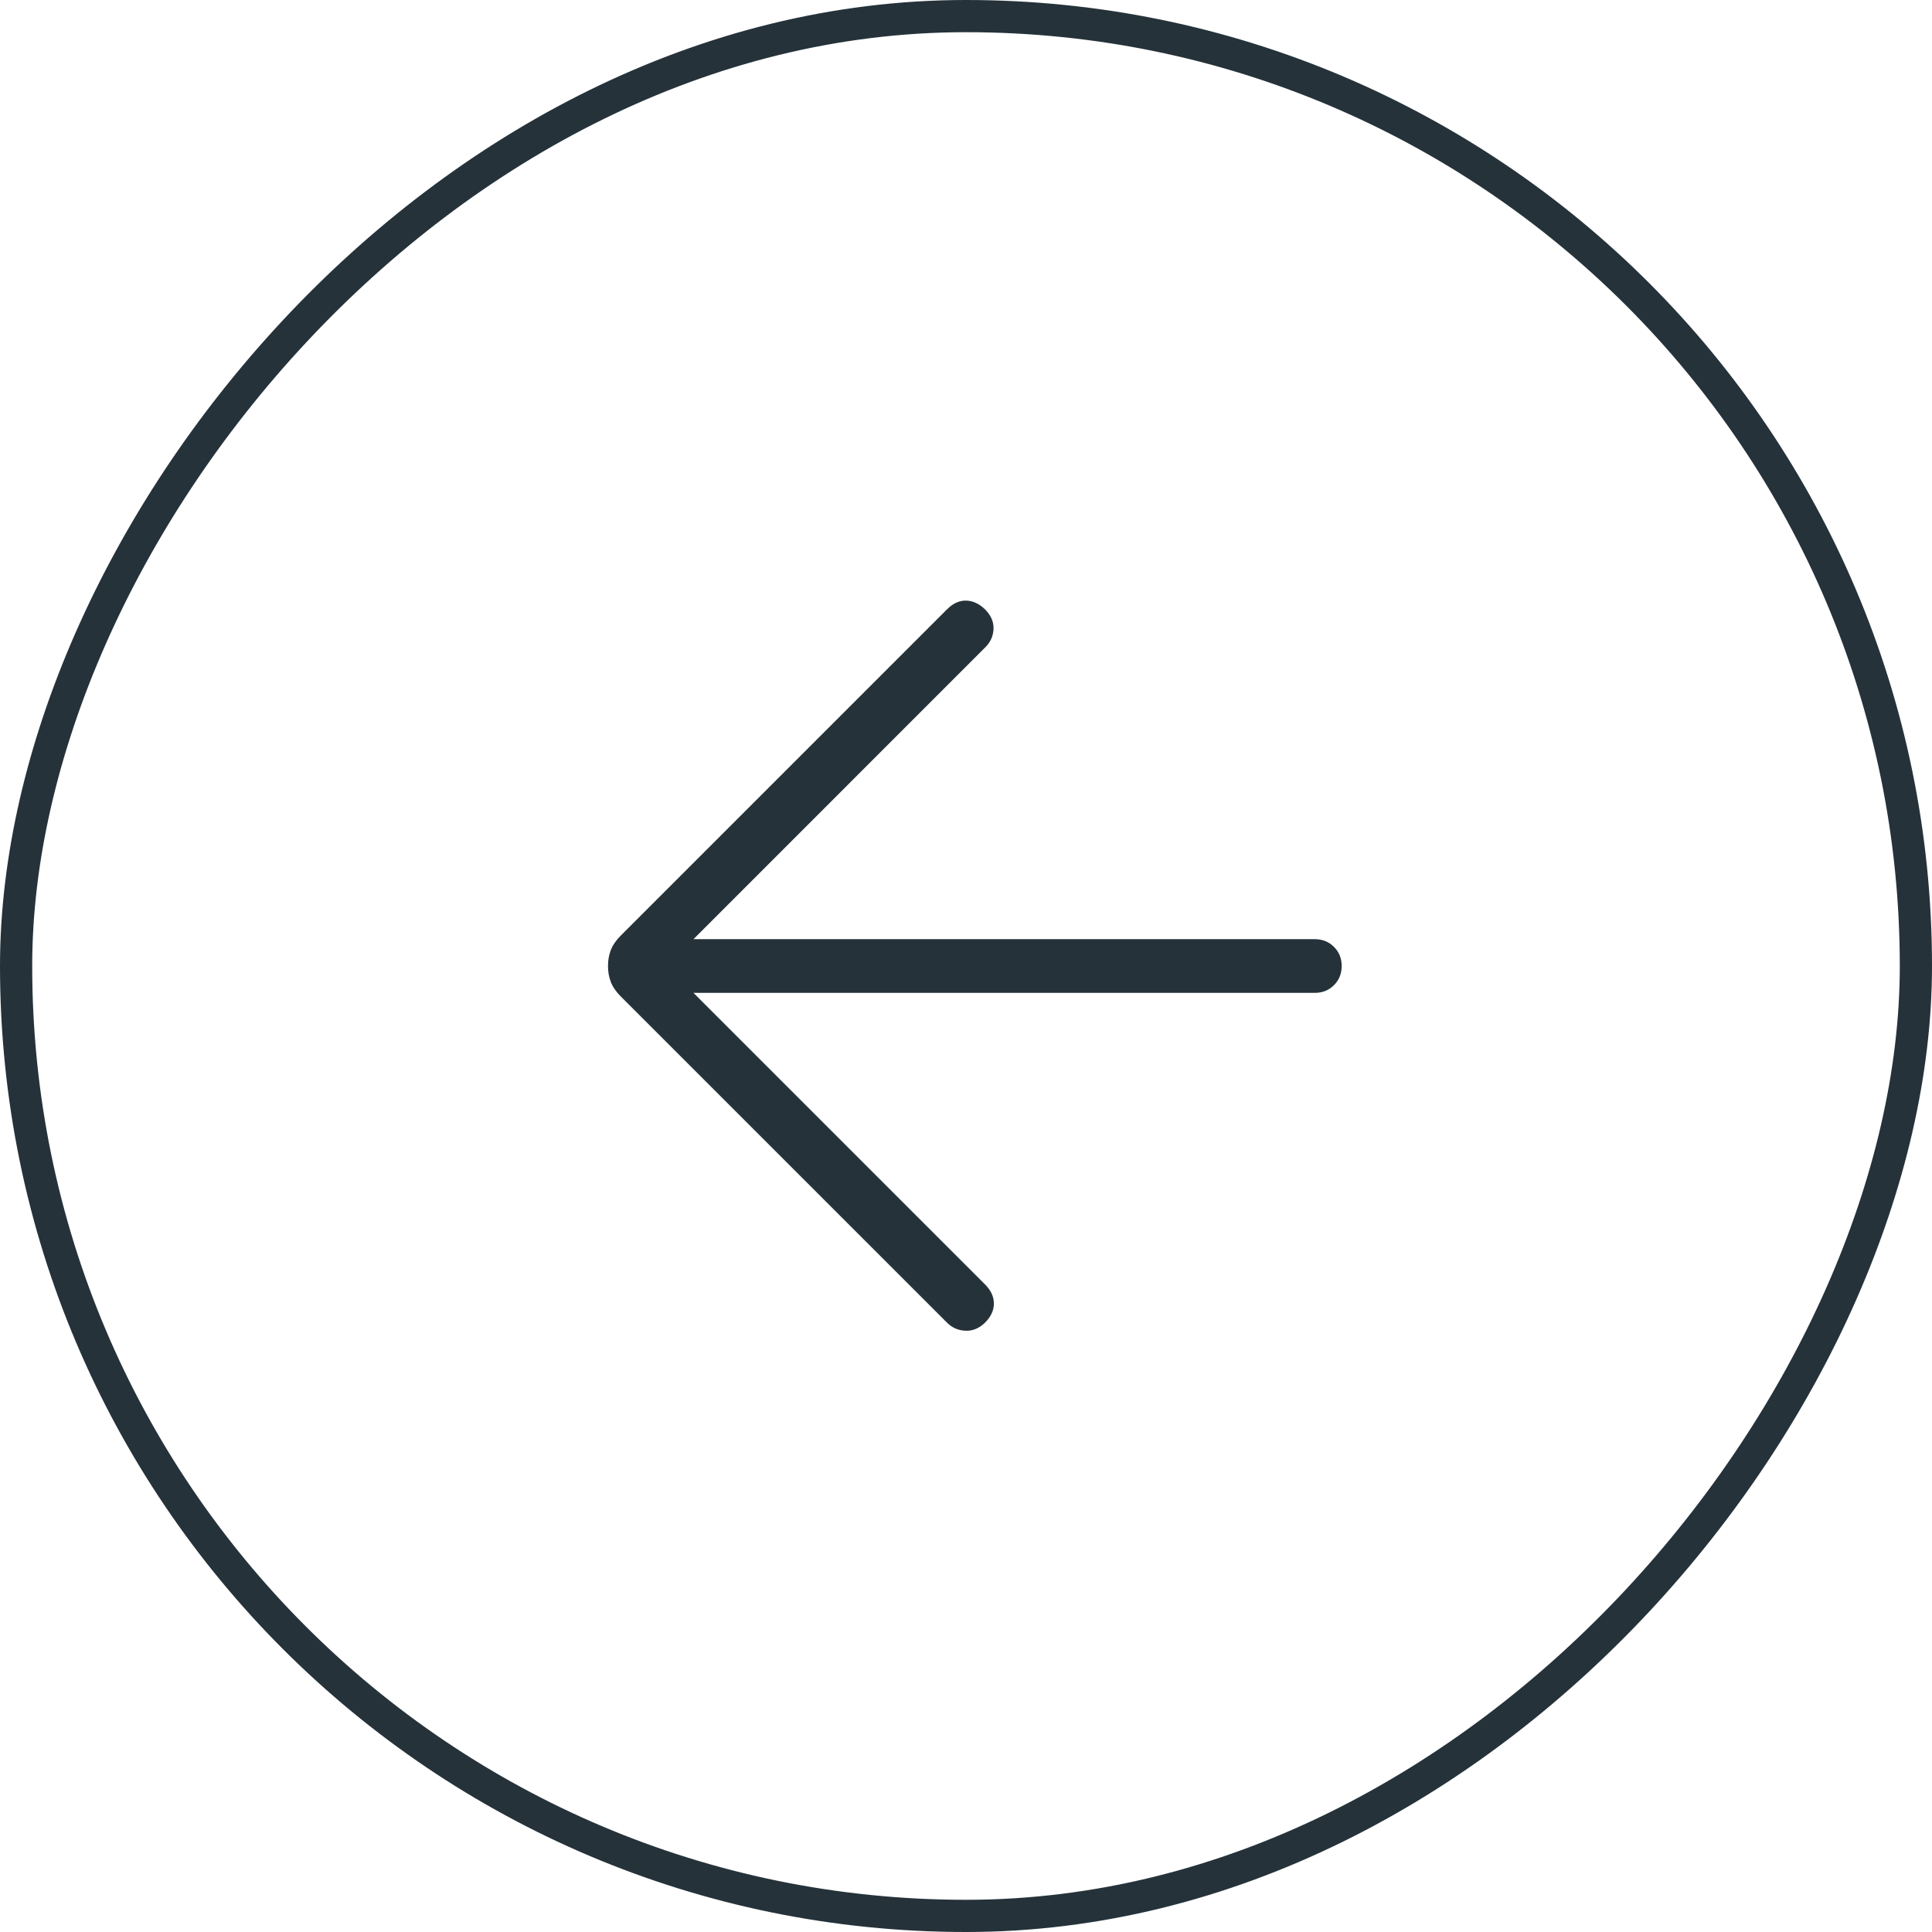 <svg width="60" height="60" viewBox="0 0 60 60" fill="none" xmlns="http://www.w3.org/2000/svg">
<rect x="-0.5" y="0.5" width="59" height="59" rx="29.5" transform="matrix(-1 0 0 1 59 0)" stroke="#25323A"/>
<mask id="mask0_145_6311" style="mask-type:alpha" maskUnits="userSpaceOnUse" x="10" y="10" width="40" height="40">
<rect width="40" height="40" transform="matrix(-1 0 0 1 50 10)" fill="#D9D9D9"/>
</mask>
<g mask="url(#mask0_145_6311)">
<path d="M21.536 30.834H40.834C41.071 30.834 41.269 30.754 41.428 30.595C41.587 30.436 41.667 30.238 41.667 30C41.667 29.763 41.587 29.565 41.428 29.406C41.269 29.247 41.071 29.167 40.834 29.167H21.536L30.599 20.103C30.762 19.941 30.847 19.749 30.855 19.529C30.862 19.309 30.774 19.107 30.59 18.923C30.406 18.746 30.21 18.656 30 18.652C29.791 18.649 29.594 18.74 29.411 18.923L19.276 29.058C19.131 29.203 19.029 29.352 18.97 29.504C18.911 29.655 18.882 29.821 18.882 30C18.882 30.18 18.911 30.345 18.97 30.497C19.029 30.649 19.131 30.797 19.276 30.943L29.411 41.077C29.567 41.233 29.756 41.317 29.98 41.327C30.203 41.338 30.406 41.255 30.59 41.077C30.774 40.894 30.866 40.695 30.866 40.483C30.866 40.27 30.774 40.072 30.59 39.888L21.536 30.834Z" fill="#25323A"/>
</g>
</svg>
